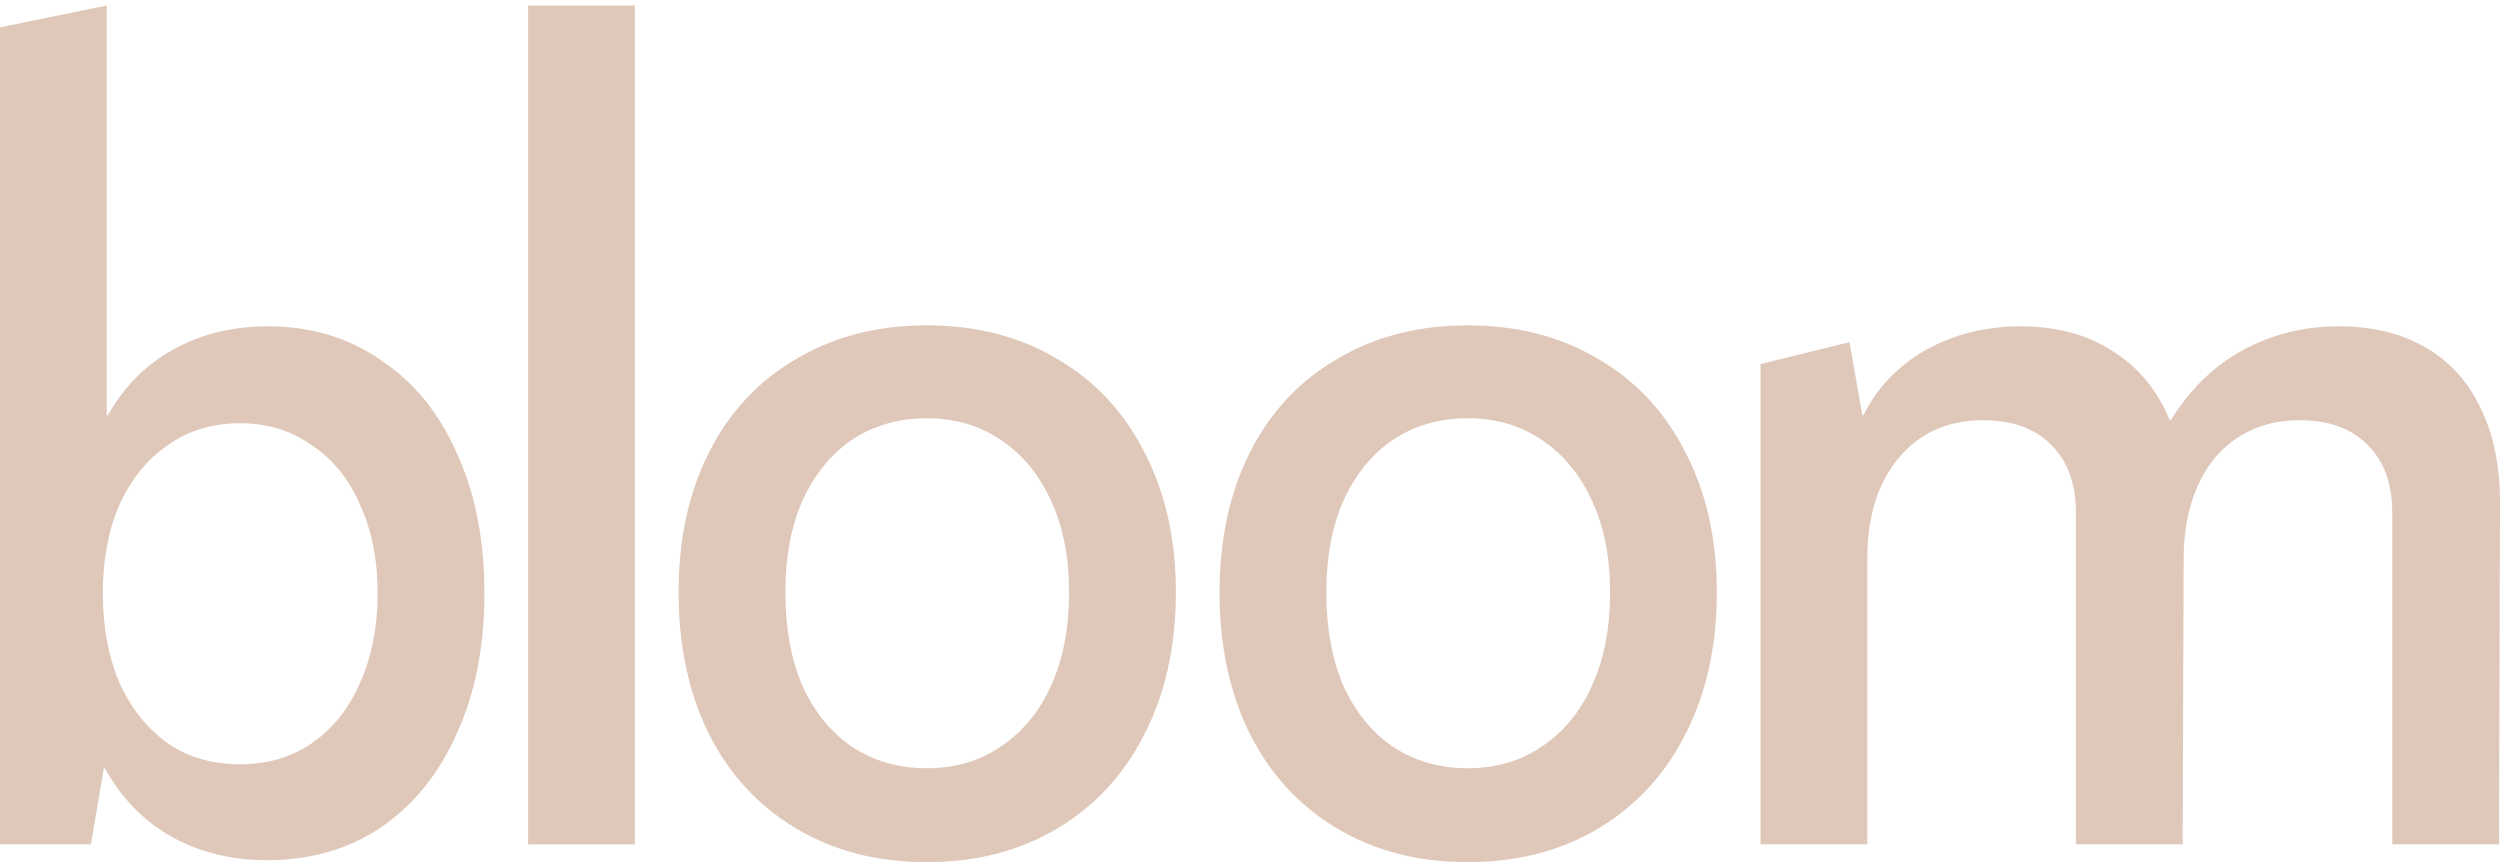 <svg width="200" height="69" viewBox="0 0 200 69" fill="none" xmlns="http://www.w3.org/2000/svg">
<path d="M140.843 29.121L147.961 27.373L148.989 33.225H149.068C150.175 31.011 151.836 29.271 154.051 28.005C156.318 26.74 158.848 26.107 161.643 26.107C164.543 26.107 166.994 26.766 168.998 28.084C171.054 29.35 172.583 31.195 173.585 33.62H173.664C175.193 31.142 177.118 29.271 179.437 28.005C181.757 26.74 184.314 26.107 187.109 26.107C189.798 26.107 192.091 26.661 193.989 27.768C195.94 28.875 197.417 30.483 198.418 32.592C199.473 34.701 200 37.232 200 40.185L199.921 67.549H191.38V41.055C191.38 38.682 190.721 36.863 189.402 35.598C188.137 34.279 186.318 33.62 183.945 33.62C182.047 33.62 180.387 34.095 178.963 35.044C177.592 35.94 176.538 37.232 175.799 38.919C175.061 40.606 174.692 42.531 174.692 44.693L174.613 67.549H166.072V41.055C166.072 38.682 165.413 36.863 164.095 35.598C162.829 34.279 161.01 33.62 158.638 33.62C155.79 33.62 153.523 34.649 151.836 36.705C150.202 38.708 149.384 41.371 149.384 44.693V67.549H140.843V29.121Z" fill="#DFC8B9"/>
<path d="M117.416 68.972C113.462 68.972 109.982 68.076 106.977 66.284C103.971 64.491 101.652 61.986 100.017 58.77C98.383 55.501 97.565 51.705 97.565 47.382C97.565 43.111 98.383 39.367 100.017 36.151C101.652 32.935 103.971 30.457 106.977 28.717C109.982 26.924 113.462 26.028 117.416 26.028C121.371 26.028 124.85 26.924 127.856 28.717C130.861 30.457 133.181 32.935 134.815 36.151C136.503 39.367 137.346 43.111 137.346 47.382C137.346 51.705 136.503 55.501 134.815 58.77C133.181 61.986 130.861 64.491 127.856 66.284C124.85 68.076 121.371 68.972 117.416 68.972ZM117.416 61.459C119.683 61.459 121.661 60.879 123.348 59.719C125.088 58.559 126.432 56.925 127.381 54.816C128.33 52.707 128.805 50.229 128.805 47.382C128.805 44.587 128.33 42.162 127.381 40.106C126.432 37.997 125.088 36.362 123.348 35.202C121.661 34.042 119.683 33.462 117.416 33.462C115.149 33.462 113.146 34.042 111.406 35.202C109.718 36.362 108.4 37.997 107.451 40.106C106.555 42.162 106.107 44.587 106.107 47.382C106.107 50.229 106.555 52.707 107.451 54.816C108.4 56.925 109.718 58.559 111.406 59.719C113.146 60.879 115.149 61.459 117.416 61.459Z" fill="#DFC8B9"/>
<path d="M74.139 68.972C70.184 68.972 66.704 68.076 63.699 66.284C60.694 64.491 58.374 61.986 56.739 58.77C55.105 55.501 54.288 51.705 54.288 47.382C54.288 43.111 55.105 39.367 56.739 36.151C58.374 32.935 60.694 30.457 63.699 28.717C66.704 26.924 70.184 26.028 74.139 26.028C78.093 26.028 81.573 26.924 84.578 28.717C87.583 30.457 89.903 32.935 91.538 36.151C93.225 39.367 94.069 43.111 94.069 47.382C94.069 51.705 93.225 55.501 91.538 58.77C89.903 61.986 87.583 64.491 84.578 66.284C81.573 68.076 78.093 68.972 74.139 68.972ZM74.139 61.459C76.406 61.459 78.383 60.879 80.07 59.719C81.81 58.559 83.154 56.925 84.103 54.816C85.053 52.707 85.527 50.229 85.527 47.382C85.527 44.587 85.053 42.162 84.103 40.106C83.154 37.997 81.81 36.362 80.07 35.202C78.383 34.042 76.406 33.462 74.139 33.462C71.871 33.462 69.868 34.042 68.128 35.202C66.441 36.362 65.123 37.997 64.174 40.106C63.277 42.162 62.829 44.587 62.829 47.382C62.829 50.229 63.277 52.707 64.174 54.816C65.123 56.925 66.441 58.559 68.128 59.719C69.868 60.879 71.871 61.459 74.139 61.459Z" fill="#DFC8B9"/>
<path d="M42.249 0.44H50.791V67.549H42.249V0.44Z" fill="#DFC8B9"/>
<path d="M21.354 68.814C18.506 68.814 15.949 68.181 13.682 66.916C11.468 65.651 9.701 63.832 8.383 61.459H8.304L7.276 67.549H0V2.189L8.541 0.44V33.225H8.62C9.939 30.905 11.705 29.139 13.919 27.926C16.134 26.713 18.638 26.107 21.433 26.107C24.86 26.107 27.865 27.003 30.448 28.796C33.085 30.536 35.115 33.014 36.538 36.23C38.014 39.447 38.753 43.19 38.753 47.461C38.753 51.731 38.014 55.475 36.538 58.691C35.115 61.907 33.085 64.412 30.448 66.204C27.865 67.944 24.833 68.814 21.354 68.814ZM19.218 61.143C21.38 61.143 23.278 60.589 24.912 59.482C26.6 58.322 27.891 56.714 28.788 54.658C29.737 52.549 30.211 50.15 30.211 47.461C30.211 44.772 29.737 42.399 28.788 40.343C27.891 38.287 26.6 36.705 24.912 35.598C23.278 34.438 21.38 33.858 19.218 33.858C17.004 33.858 15.079 34.438 13.445 35.598C11.81 36.705 10.519 38.287 9.57 40.343C8.673 42.399 8.225 44.772 8.225 47.461C8.225 50.15 8.673 52.549 9.57 54.658C10.519 56.714 11.81 58.322 13.445 59.482C15.079 60.589 17.004 61.143 19.218 61.143Z" fill="#DFC8B9"/>
</svg>
